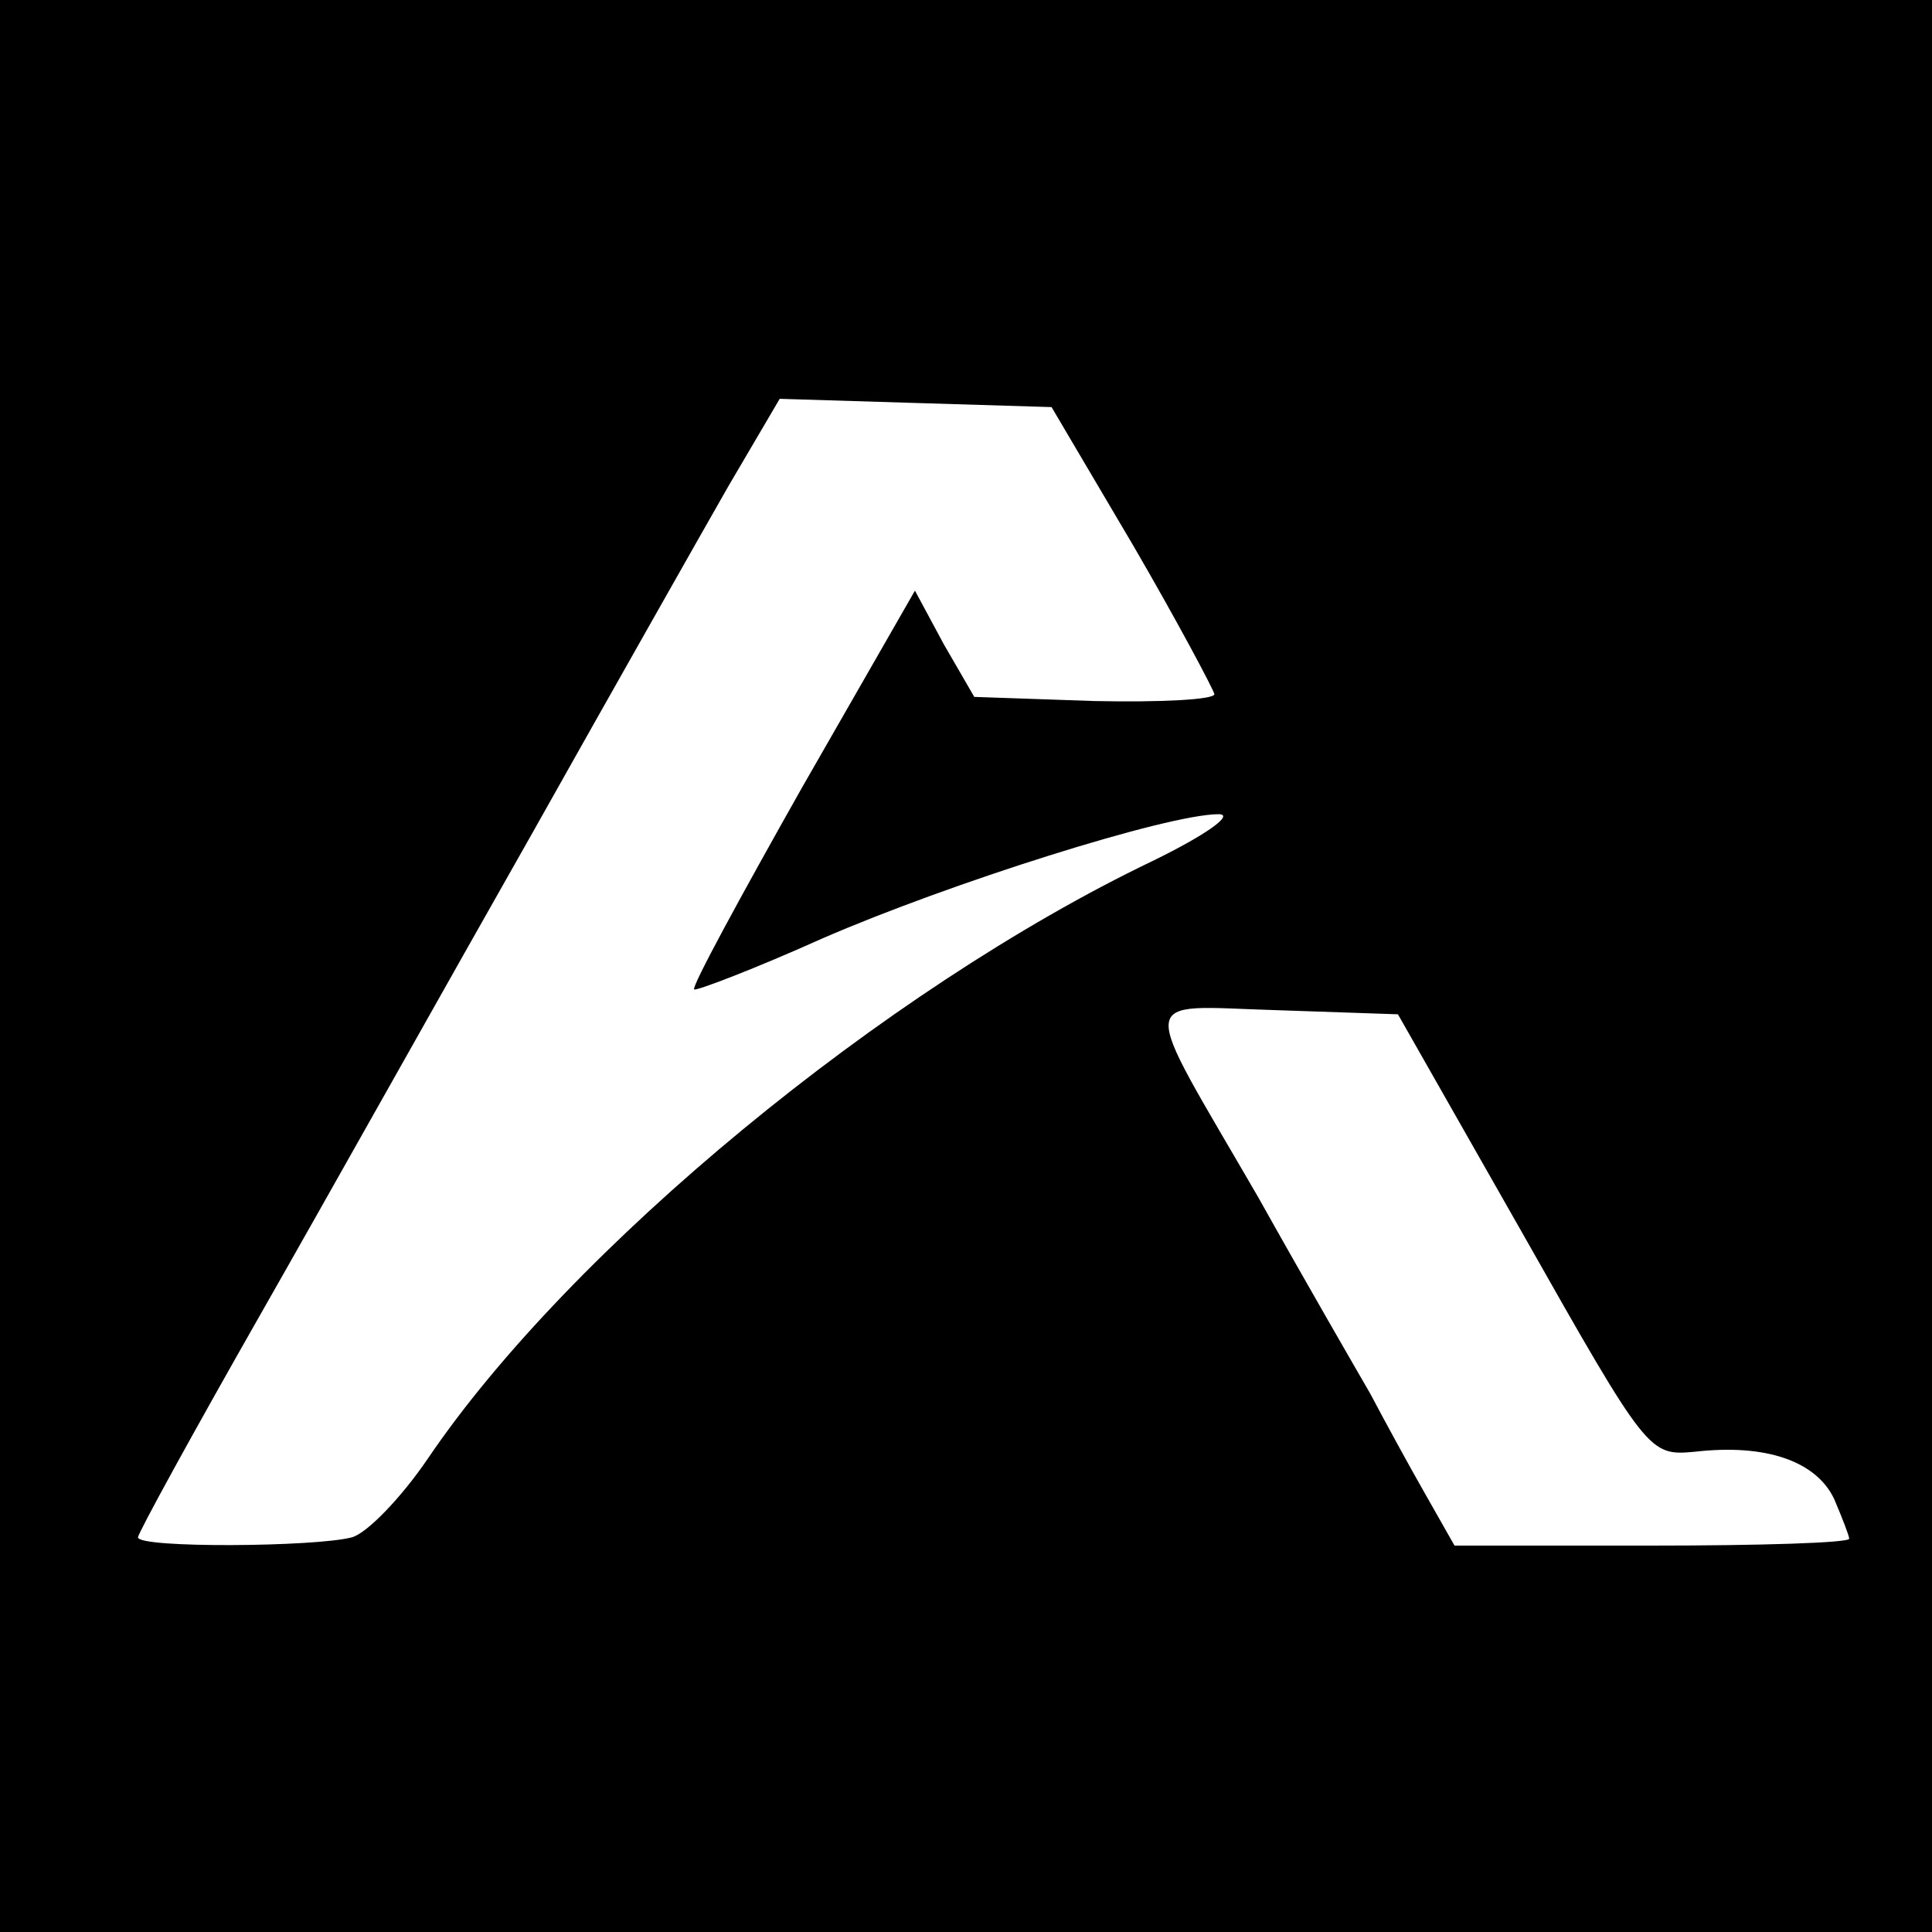 <?xml version="1.0" standalone="no"?>
<!DOCTYPE svg PUBLIC "-//W3C//DTD SVG 20010904//EN"
 "http://www.w3.org/TR/2001/REC-SVG-20010904/DTD/svg10.dtd">
<svg version="1.0" xmlns="http://www.w3.org/2000/svg"
 width="140pt" height="140pt" viewBox="0 0 140 140"
 preserveAspectRatio="xMidYMid meet">
<g transform="translate(0,140) scale(0.1,-0.1)"
fill="#000000" stroke="none">
<path d="M0 700 l0 -700 700 0 700 0 0 700 0 700 -700 0 -700 0 0 -700z m821
305 c32 -55 58 -104 59 -108 0 -4 -39 -6 -87 -5 l-87 3 -22 38 -21 39 -82
-143 c-44 -78 -80 -144 -78 -146 2 -1 44 15 93 37 92 40 250 90 287 90 12 0
-9 -15 -48 -34 -194 -93 -422 -281 -525 -433 -19 -28 -44 -54 -55 -57 -26 -7
-155 -8 -155 0 0 3 40 76 89 162 49 86 137 243 196 347 59 105 123 218 143
253 l37 63 98 -3 99 -3 59 -100z m283 -500 c90 -159 91 -160 124 -157 52 6 88
-7 101 -34 6 -14 11 -27 11 -29 0 -3 -64 -5 -143 -5 l-143 0 -21 37 c-12 21
-30 54 -40 73 -11 19 -48 83 -81 142 -88 152 -90 139 13 136 l88 -3 91 -160z"/>
</g>
</svg>
